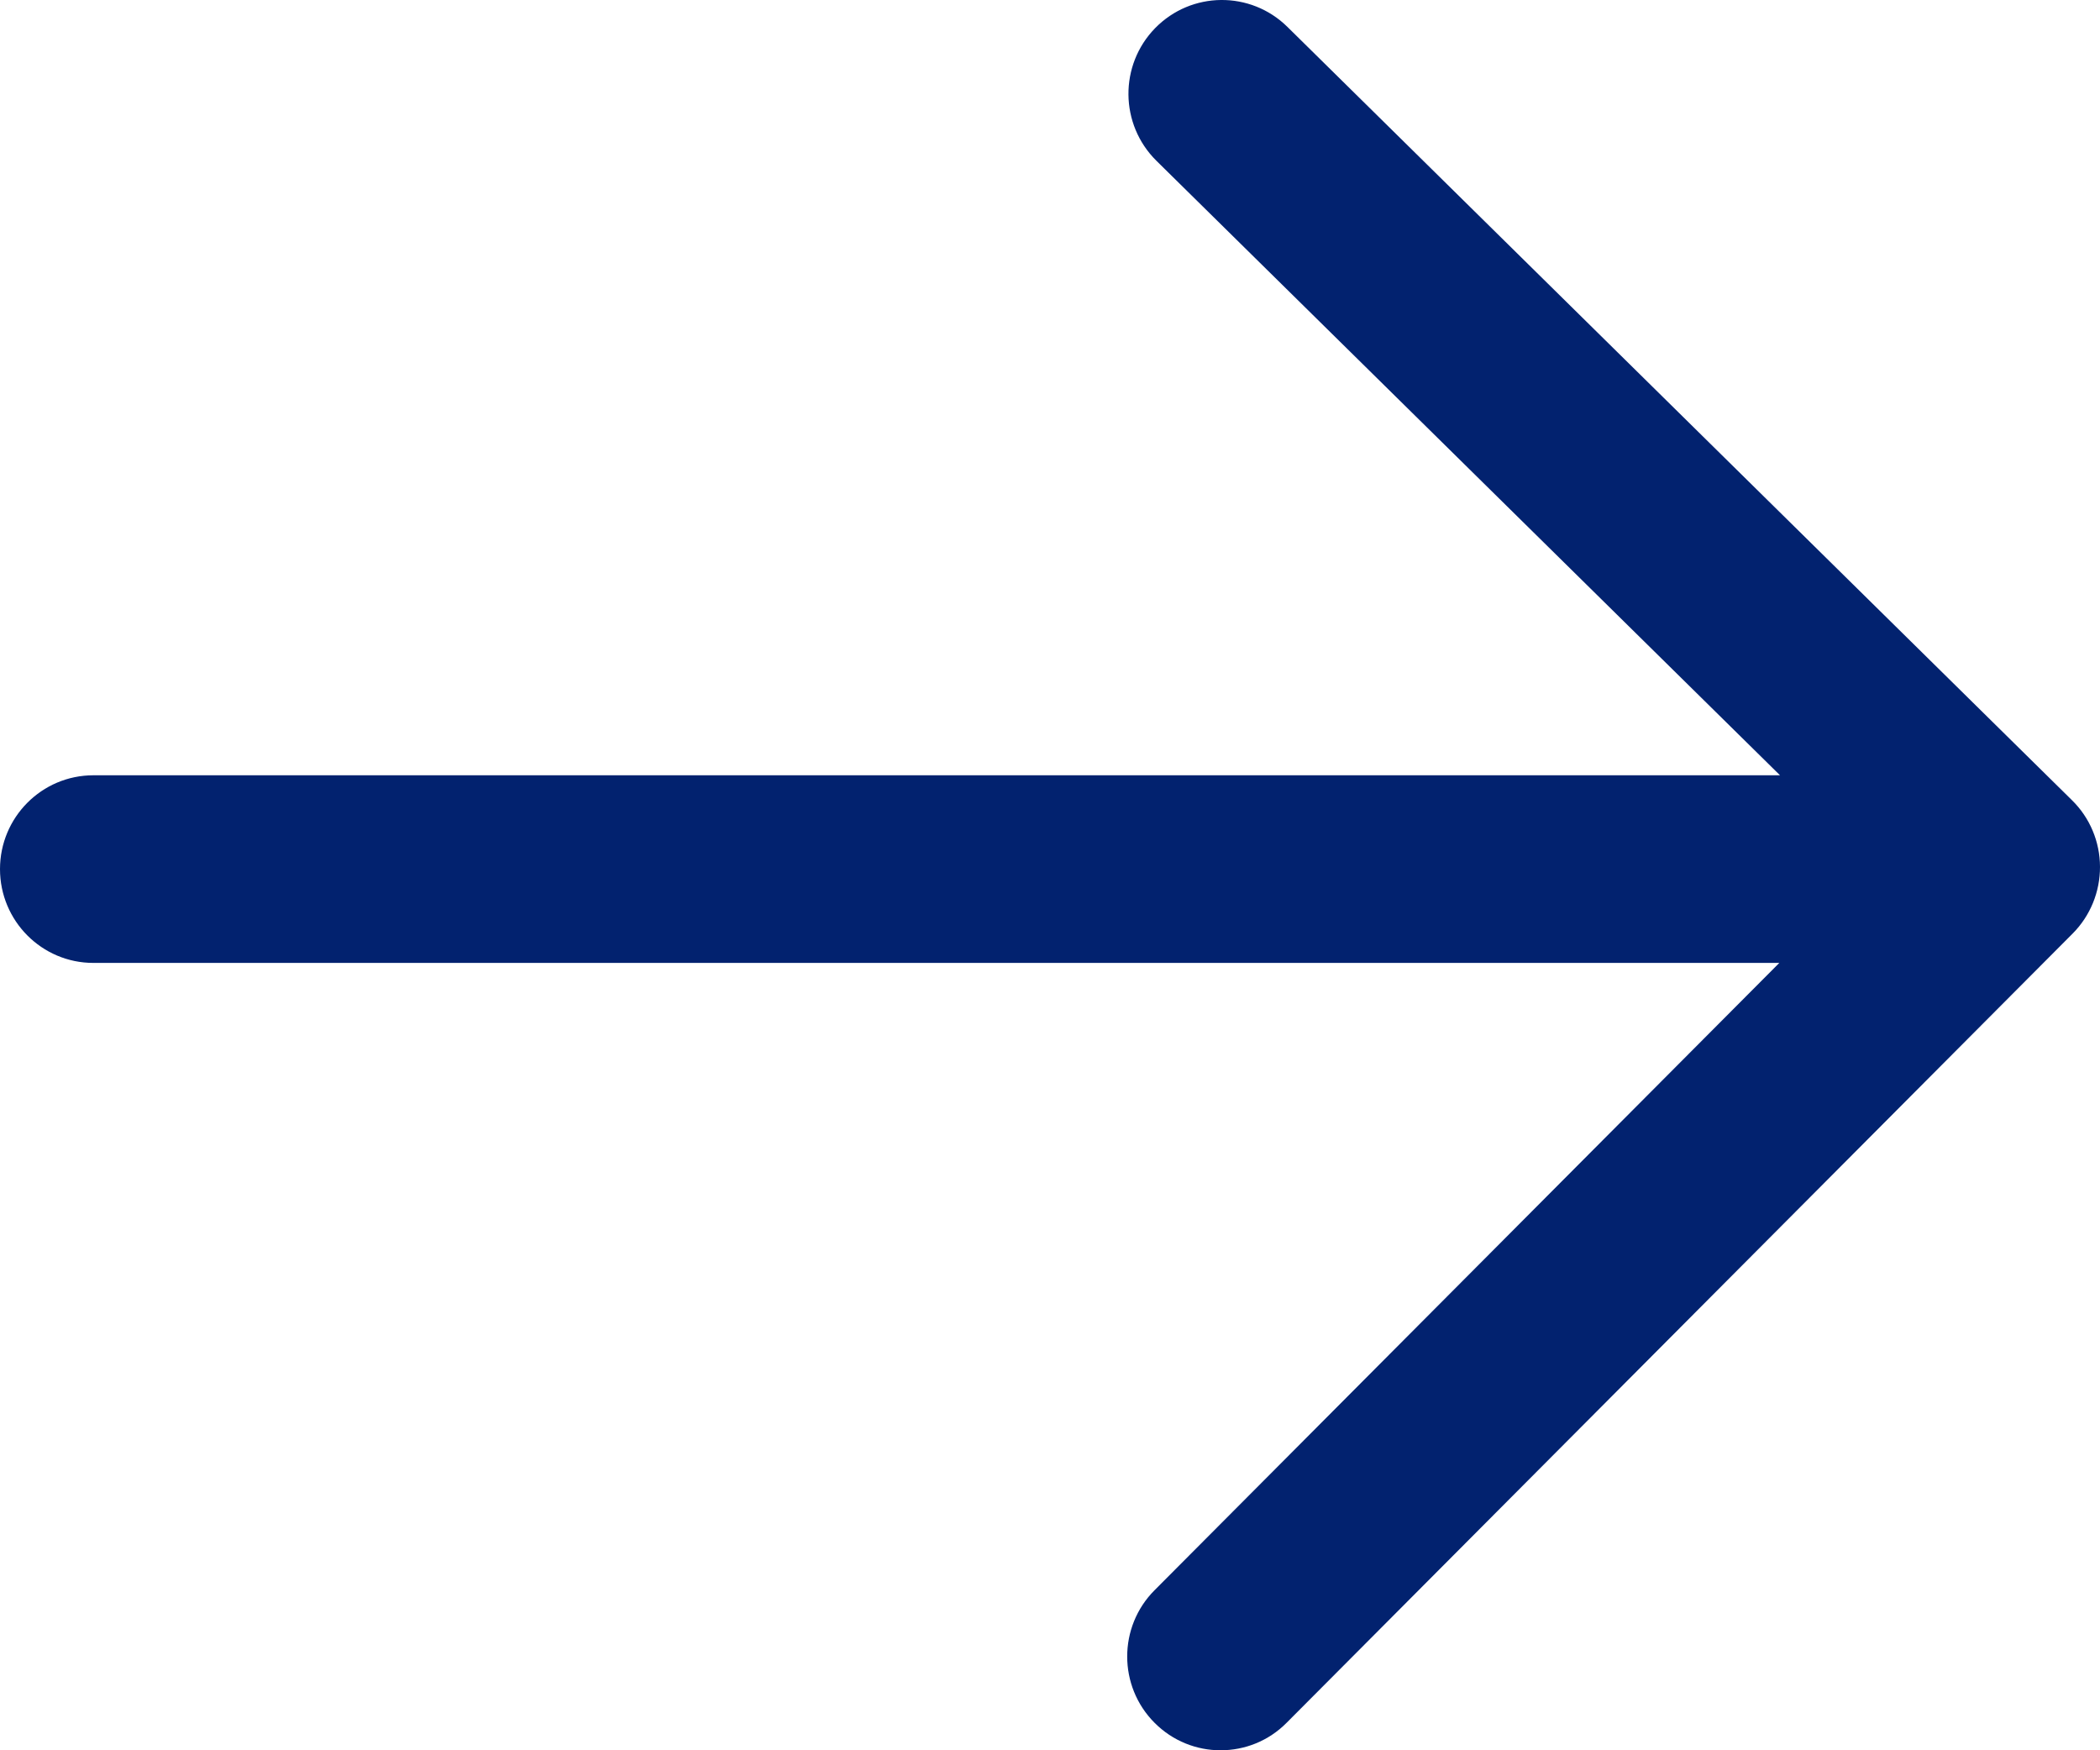 <?xml version="1.0" encoding="UTF-8"?>
<svg width="24px" height="20px" viewBox="0 0 24 20" version="1.1" xmlns="http://www.w3.org/2000/svg" xmlns:xlink="http://www.w3.org/1999/xlink">
    <!-- Generator: Sketch 54 (76480) - https://sketchapp.com -->
    <title>Arrow</title>
    <desc>Created with Sketch.</desc>
    <g id="Page-1" stroke="none" stroke-width="1" fill="none" fill-rule="evenodd">
        <g id="-" transform="translate(-459, -486)" fill="#02226f">
            <g id="Header" transform="translate(-4058, -9271)">
                <g id="Hero-Copy" transform="translate(4225, 9528)">
                    <g id="Search-Subject" transform="translate(0, 229)">
                        <path d="M295.657,8.859 L302.784,1.837 C303.204,1.422 303.211,0.744 302.798,0.321 C302.384,-0.102 301.708,-0.107 301.288,0.306 L292.32,9.144 C292.116,9.344 292.001,9.618 292,9.904 C291.999,10.19 292.111,10.465 292.312,10.667 L301.296,19.686 C301.504,19.896 301.777,20 302.051,20 C302.323,20 302.596,19.896 302.805,19.686 C303.222,19.268 303.222,18.589 302.805,18.171 L295.665,11.003 C301.481,11.003 305.843,11.003 308.751,11.003 C310.125,11.003 312.185,11.003 314.933,11.003 C315.522,11.003 316,10.523 316,9.931 C316,9.339 315.522,8.859 314.933,8.859 L295.657,8.859 Z" id="Arrow" transform="translate(304, 10) scale(-1, 1) translate(-304, -10) "></path>
                    </g>
                </g>
            </g>
        </g>
    </g>
</svg>
